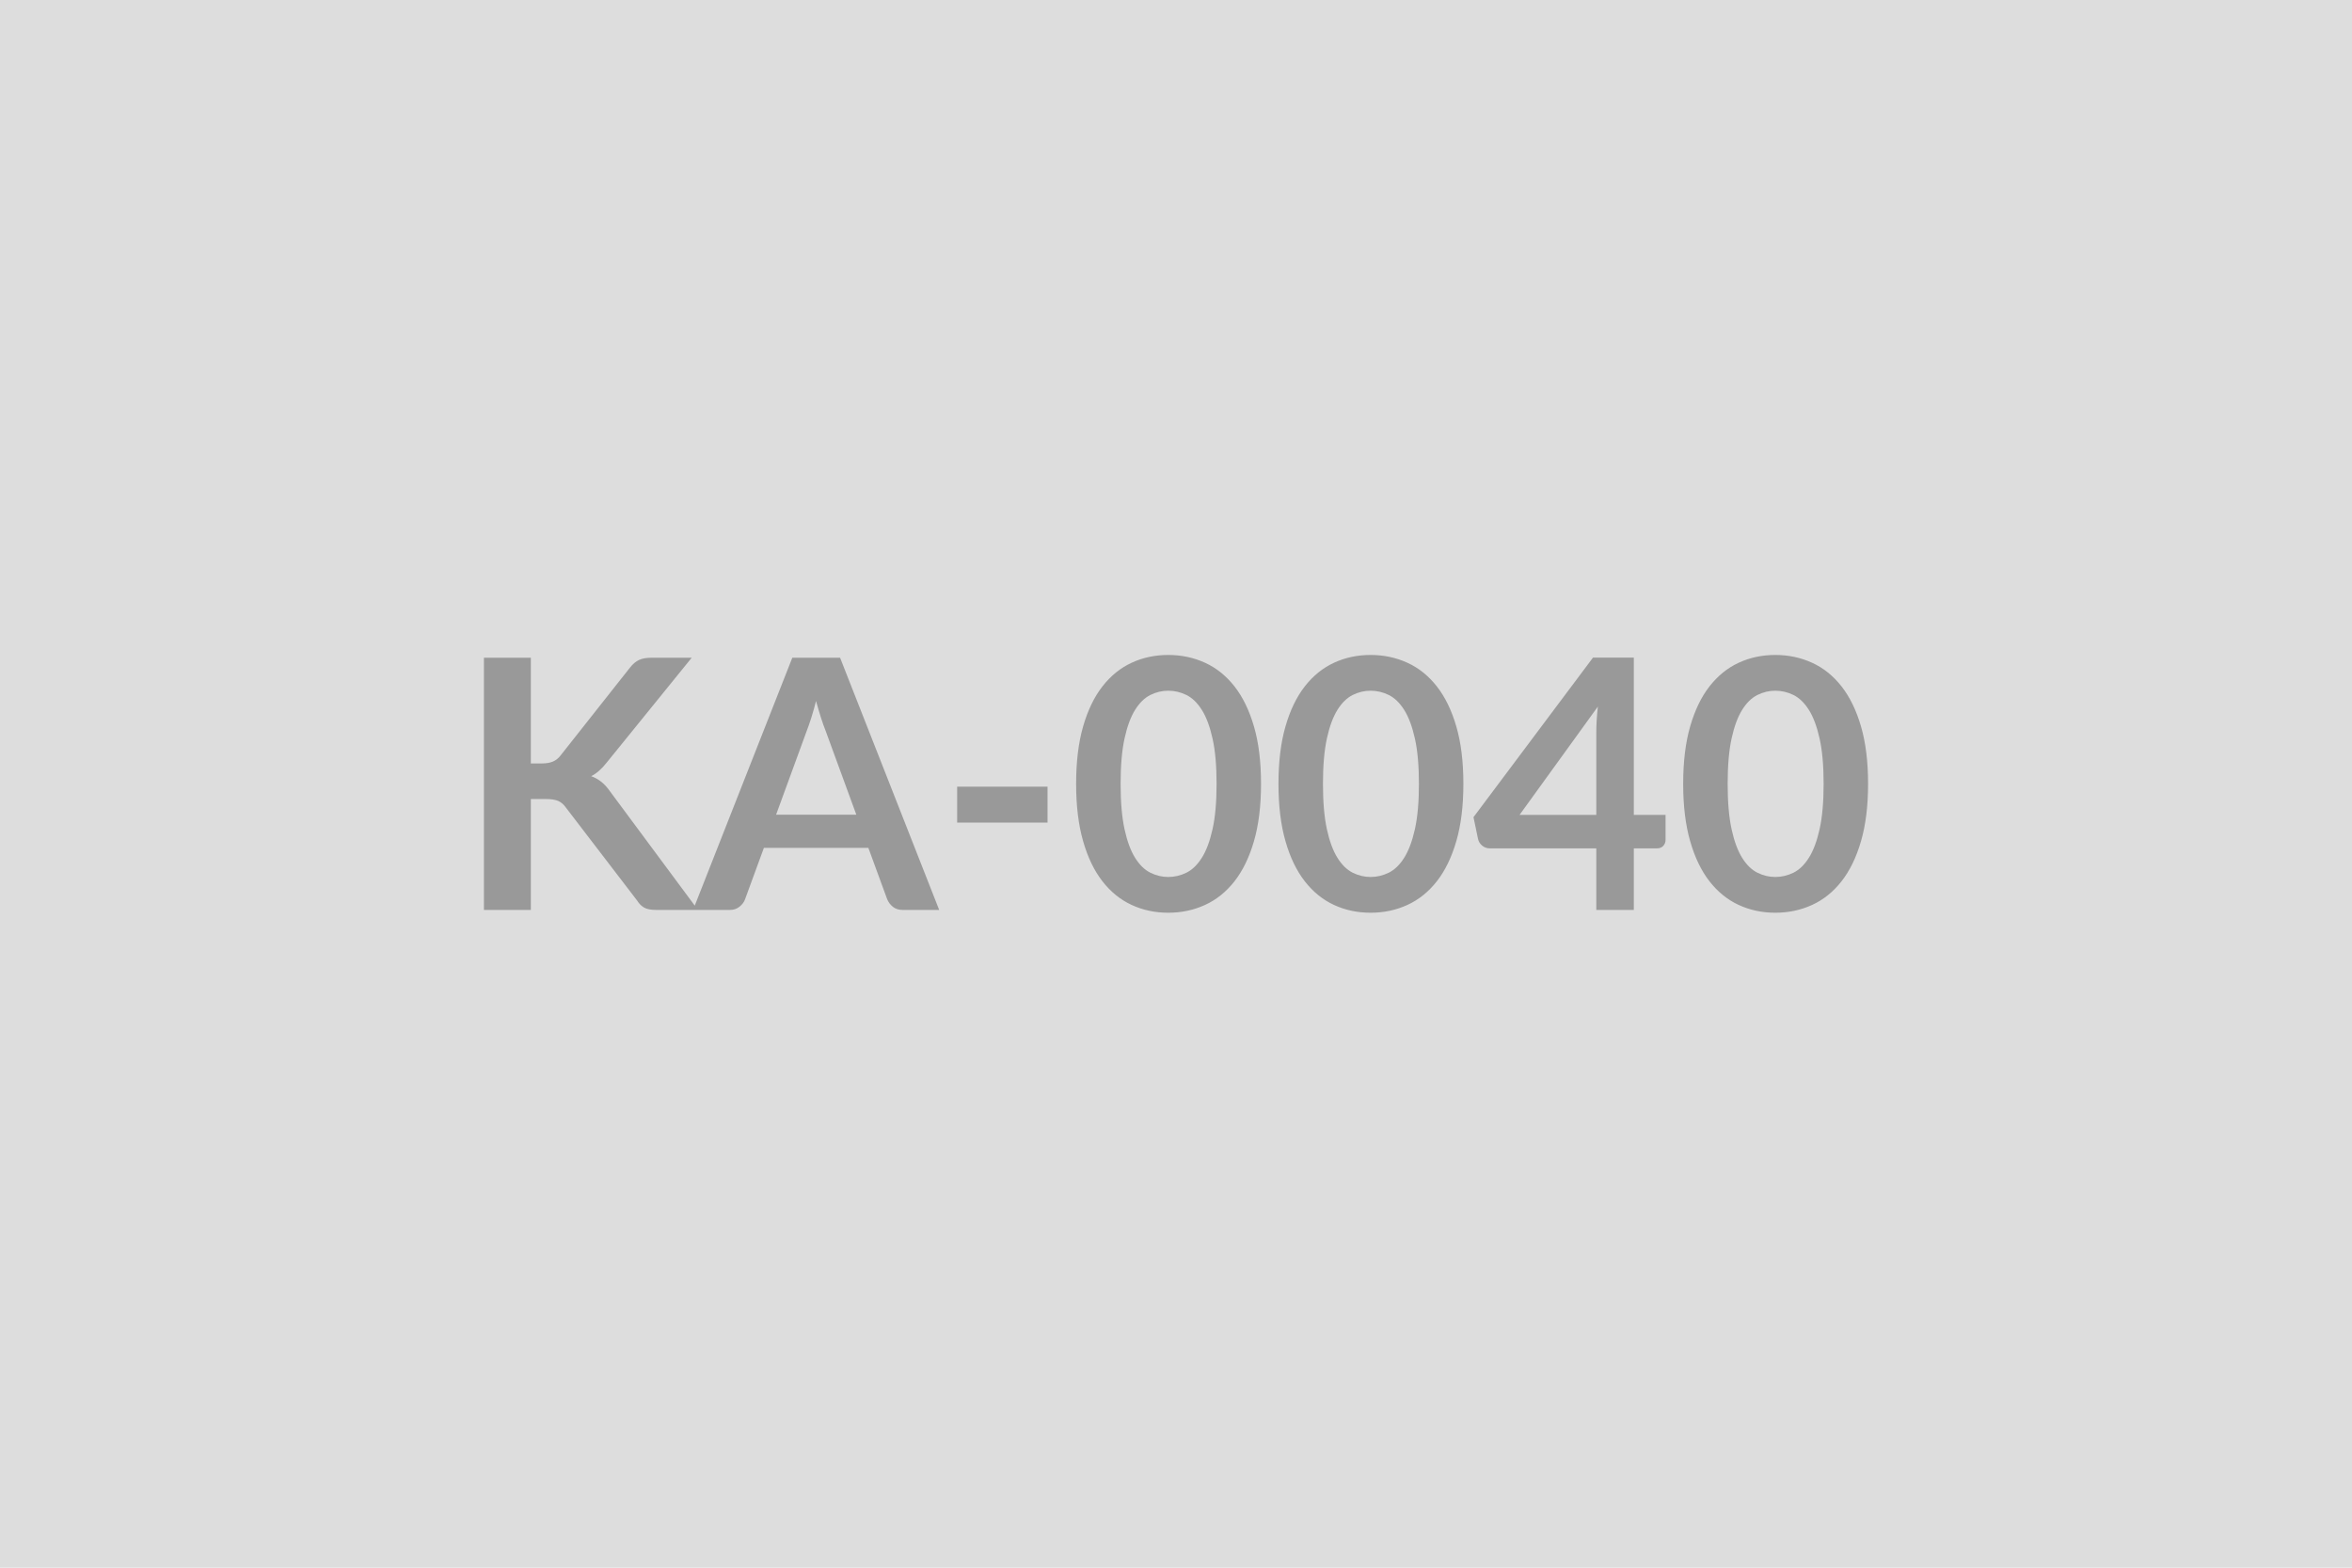 <svg xmlns="http://www.w3.org/2000/svg" width="600" height="400" viewBox="0 0 600 400"><rect width="100%" height="100%" fill="#DDDDDD"/><path fill="#999999" d="M135.42 167.825v26.97h2.8q1.69 0 2.8-.47 1.12-.46 1.92-1.49l17.75-22.47q1.11-1.42 2.34-1.98 1.22-.56 3.09-.56h10.33l-21.68 26.75q-1.91 2.44-3.96 3.47 1.47.53 2.65 1.49t2.25 2.51l22.34 30.13H167.5q-2.14 0-3.18-.6-1.05-.6-1.76-1.76l-18.2-23.76q-.84-1.2-1.96-1.69-1.11-.49-3.2-.49h-3.78v28.3h-11.97v-64.35zm62.56 40.05h20.47l-7.83-21.4q-.58-1.43-1.2-3.38-.62-1.96-1.25-4.23-.57 2.27-1.2 4.25-.62 1.98-1.2 3.45zm16.33-40.05 25.28 64.35h-9.26q-1.55 0-2.53-.78t-1.47-1.93l-4.81-13.13h-26.65l-4.81 13.13q-.35 1.02-1.38 1.86-1.02.85-2.53.85h-9.35l25.32-64.35zm29.86 42.06v-9.17h23.06v9.17zm77.52-9.88q0 8.41-1.8 14.61-1.8 6.21-4.98 10.26t-7.52 6.03-9.37 1.98-9.32-1.98q-4.3-1.98-7.46-6.03t-4.94-10.26q-1.78-6.2-1.78-14.61 0-8.46 1.78-14.64 1.78-6.19 4.94-10.24t7.46-6.03q4.29-1.98 9.32-1.98t9.37 1.98 7.52 6.03 4.98 10.24q1.8 6.18 1.8 14.64m-11.34 0q0-6.99-1.03-11.57-1.02-4.59-2.73-7.3-1.72-2.72-3.94-3.81-2.23-1.09-4.63-1.09-2.36 0-4.56 1.09t-3.9 3.81q-1.69 2.71-2.69 7.3-1 4.58-1 11.57 0 6.98 1 11.57 1 4.58 2.69 7.29 1.7 2.72 3.9 3.81t4.56 1.09q2.4 0 4.63-1.09 2.22-1.09 3.94-3.81 1.71-2.71 2.73-7.29 1.03-4.59 1.03-11.57m62.96 0q0 8.41-1.8 14.61-1.8 6.21-4.98 10.26t-7.52 6.03-9.37 1.98-9.32-1.98q-4.3-1.98-7.46-6.03t-4.94-10.26q-1.78-6.2-1.78-14.61 0-8.46 1.78-14.64 1.78-6.19 4.94-10.24t7.46-6.03q4.29-1.98 9.32-1.98t9.37 1.98 7.52 6.03 4.98 10.24q1.8 6.18 1.8 14.64m-11.34 0q0-6.99-1.03-11.57-1.02-4.59-2.73-7.3-1.72-2.72-3.94-3.81-2.23-1.09-4.63-1.09-2.36 0-4.56 1.09t-3.9 3.81q-1.69 2.71-2.69 7.3-1 4.58-1 11.57 0 6.98 1 11.57 1 4.58 2.69 7.29 1.7 2.72 3.9 3.81t4.56 1.09q2.4 0 4.63-1.09 2.22-1.09 3.94-3.81 1.71-2.71 2.73-7.29 1.03-4.59 1.03-11.57m25.67 7.92h19.58v-21.05q0-2.98.4-6.59zm29.15 0h8.1v6.36q0 .89-.58 1.54-.58.64-1.65.64h-5.87v15.71h-9.57v-15.71h-27.14q-1.12 0-1.96-.69-.85-.69-1.07-1.71l-1.16-5.56 30.49-40.72h10.41zm59.76-7.92q0 8.41-1.8 14.61-1.8 6.21-4.98 10.26t-7.52 6.03-9.37 1.98-9.32-1.98q-4.3-1.98-7.46-6.03t-4.94-10.26q-1.78-6.2-1.78-14.61 0-8.46 1.78-14.64 1.78-6.19 4.94-10.24t7.46-6.03q4.29-1.98 9.32-1.98t9.37 1.98 7.52 6.03 4.98 10.24q1.8 6.18 1.8 14.64m-11.34 0q0-6.99-1.03-11.57-1.02-4.59-2.73-7.3-1.72-2.72-3.94-3.81-2.23-1.09-4.63-1.09-2.36 0-4.56 1.09t-3.9 3.81q-1.69 2.71-2.69 7.3-1 4.58-1 11.57 0 6.98 1 11.57 1 4.58 2.69 7.29 1.7 2.72 3.9 3.81t4.56 1.09q2.4 0 4.63-1.09 2.22-1.09 3.94-3.81 1.71-2.71 2.73-7.29 1.03-4.59 1.03-11.57"/></svg>
